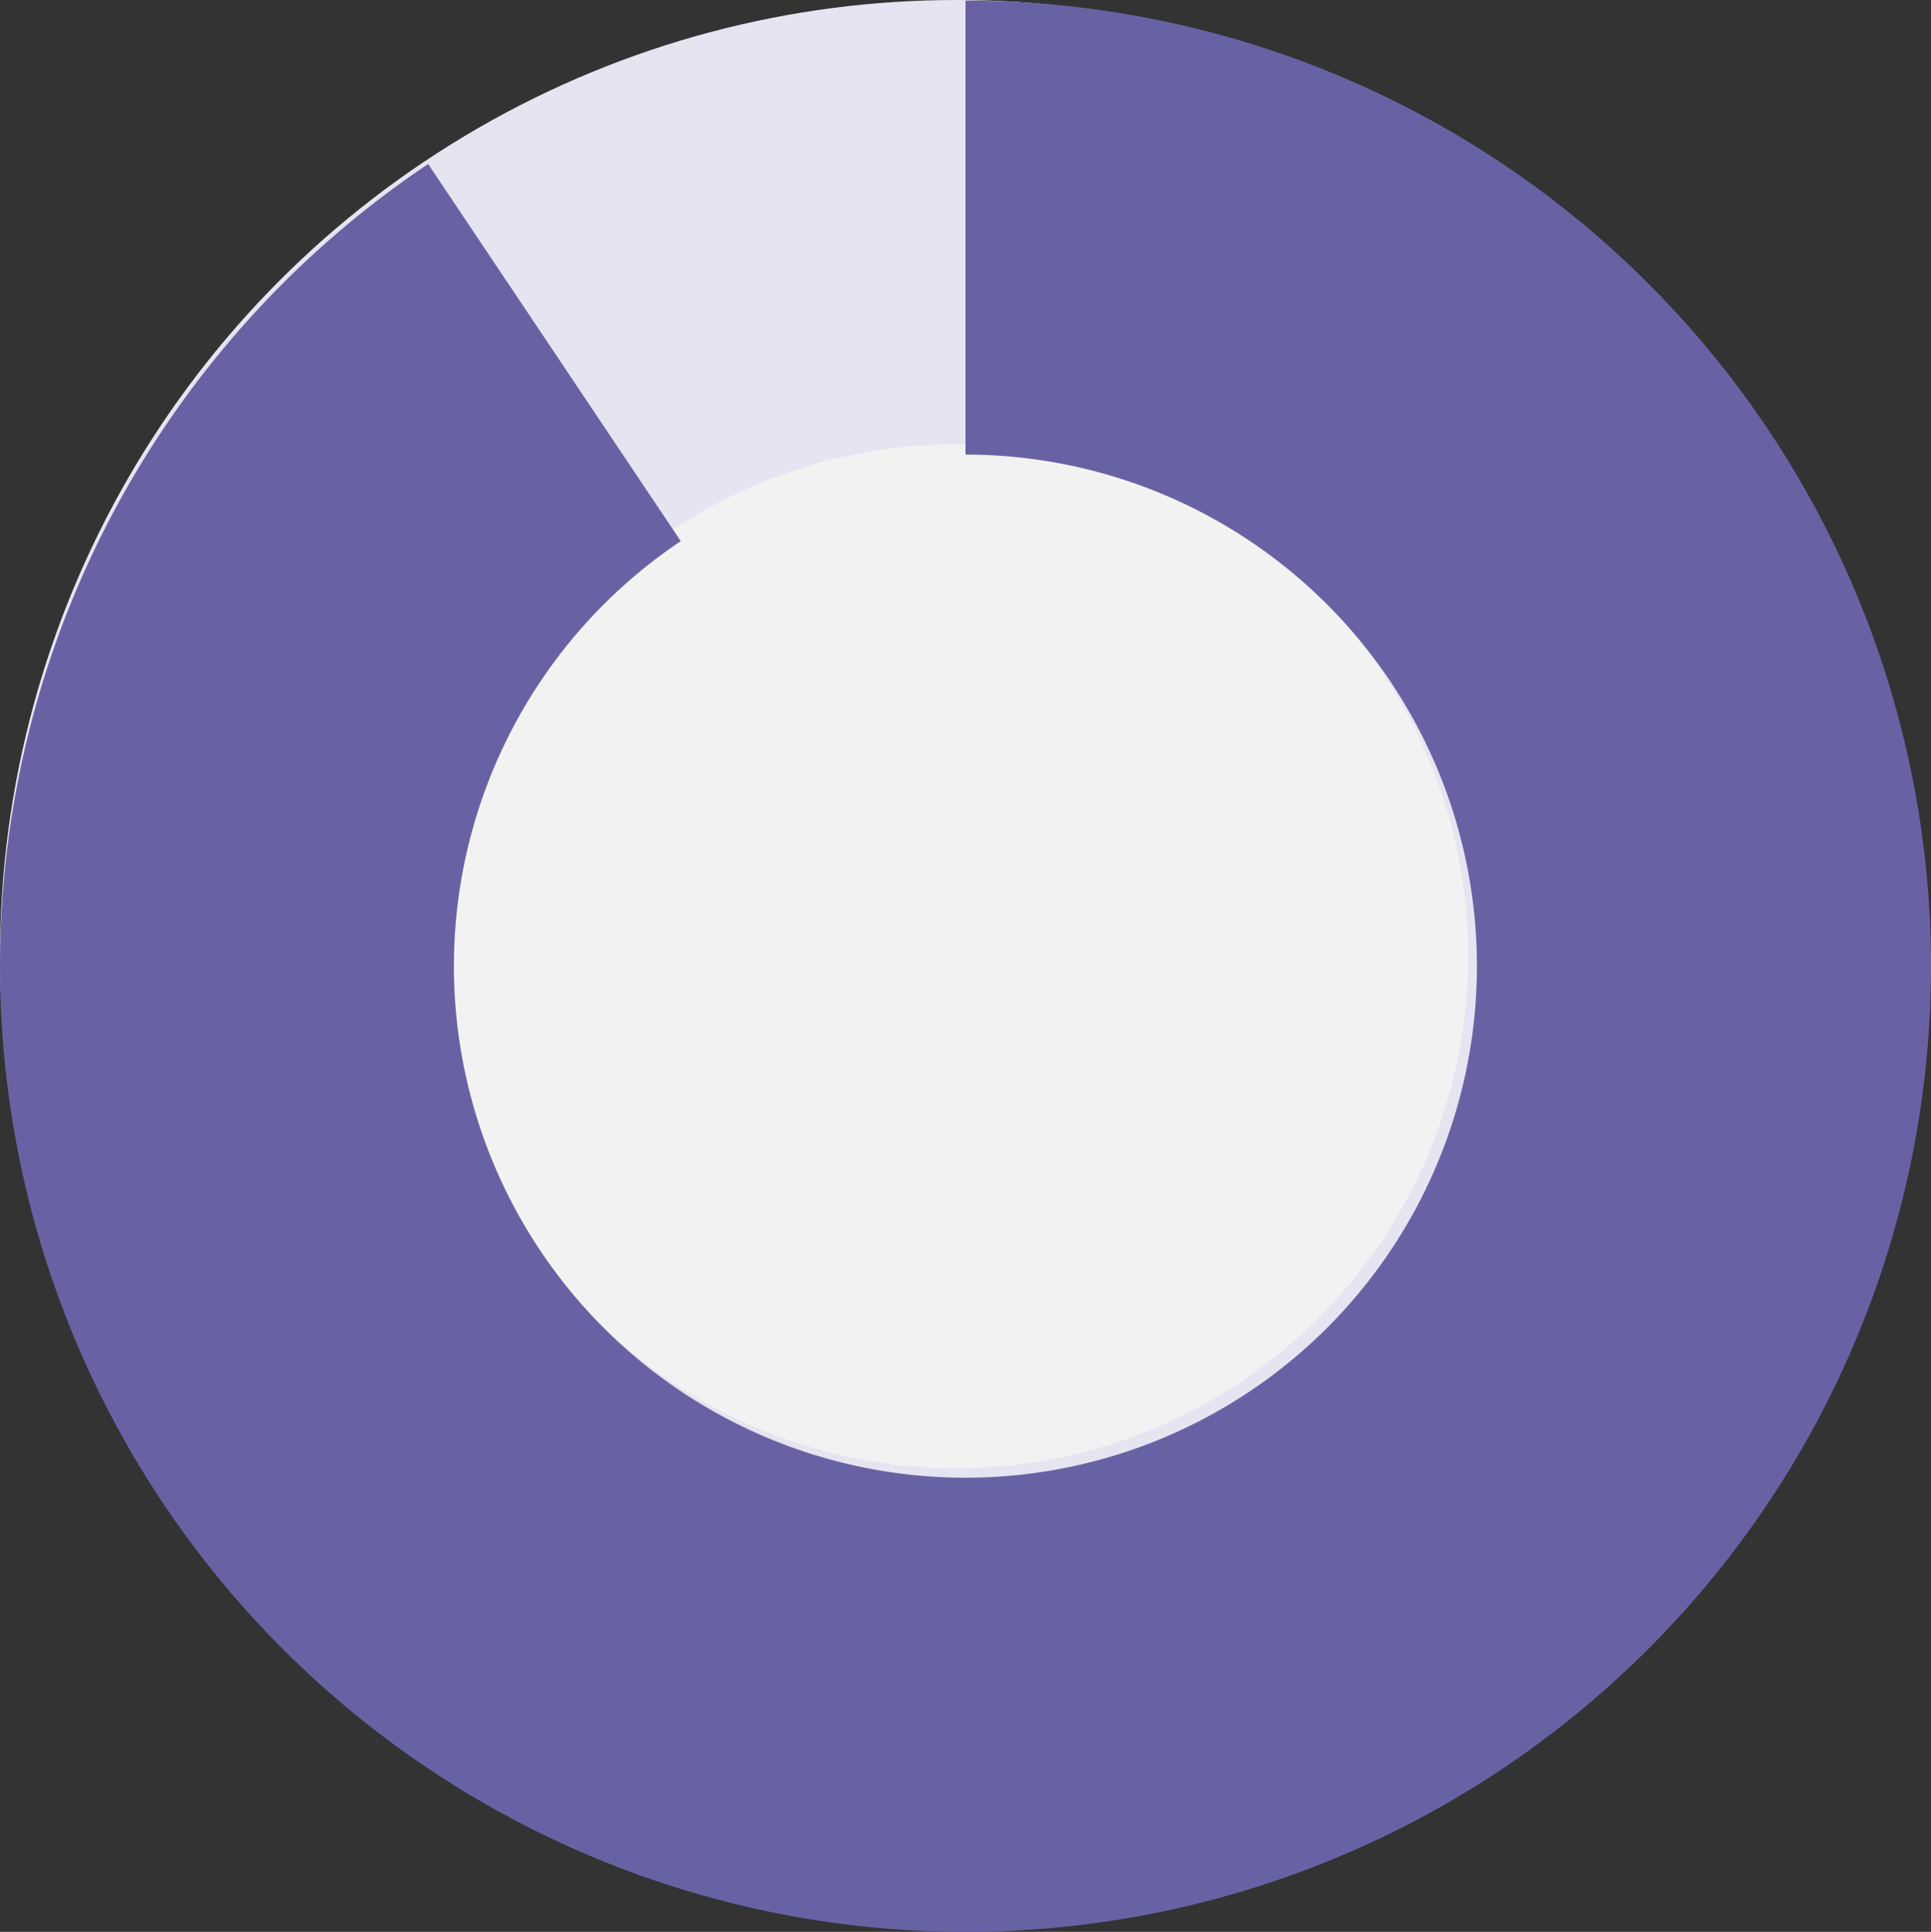 <svg id="_90_p" data-name="90 p" xmlns="http://www.w3.org/2000/svg" width="100" height="100.033" viewBox="0 0 100 100.033">
  <rect x="0" y="0" width="100" height="100.033" fill="#333333" stroke="none"/>
  <g id="Group_1006" data-name="Group 1006">
    <ellipse id="Ellipse_172" data-name="Ellipse 172" cx="49.516" cy="49.516" rx="49.516" ry="49.516" fill="#e5e4f0"/>
    <ellipse id="Ellipse_173" data-name="Ellipse 173" cx="26.516" cy="26.516" rx="26.516" ry="26.516" transform="translate(23 23)" fill="#f2f2f2"/>
  </g>
  <path id="Path_456" data-name="Path 456" d="M50,0V23.506a26.489,26.489,0,1,1-14.746,4.481L22.172,8.46A50,50,0,1,0,50,0" transform="translate(0 0.033)" fill="#6862a5"/>
</svg>
